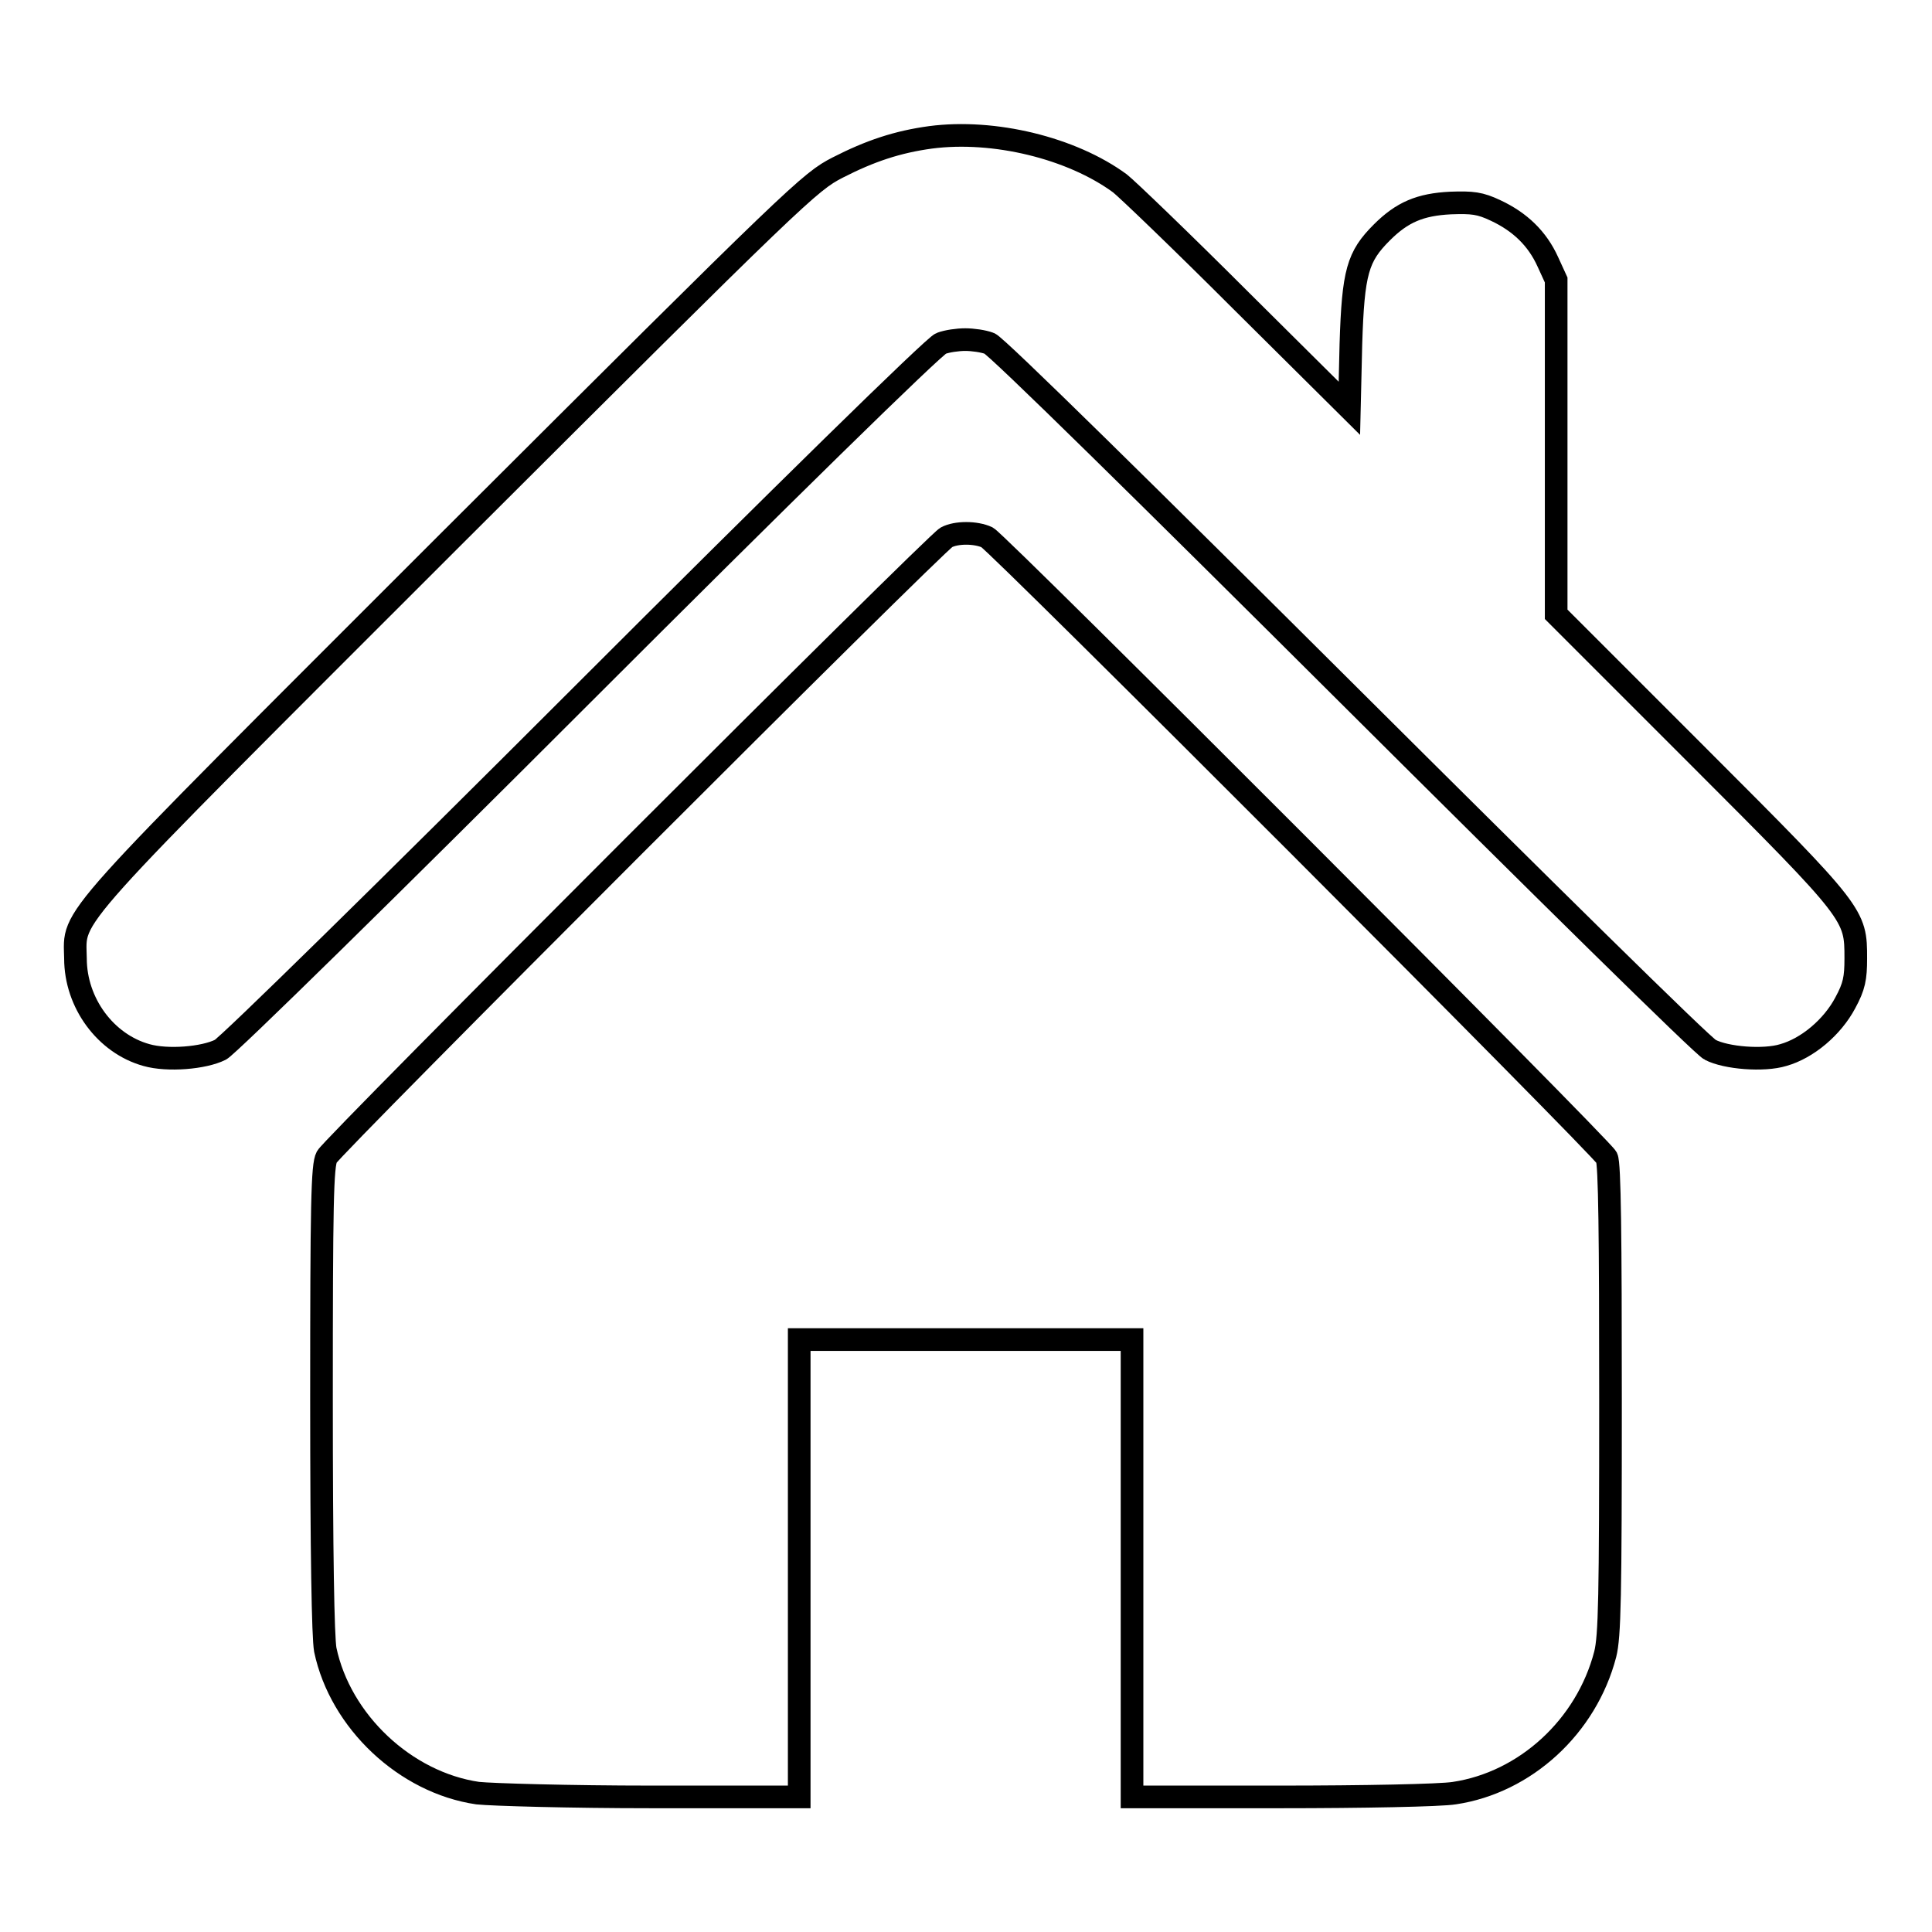 <?xml version="1.0" encoding="utf-8"?>
<!-- Svg Vector Icons : http://www.onlinewebfonts.com/icon -->
<!DOCTYPE svg PUBLIC "-//W3C//DTD SVG 1.1//EN" "http://www.w3.org/Graphics/SVG/1.1/DTD/svg11.dtd">
<svg version="1.1" xmlns="http://www.w3.org/2000/svg" xmlns:xlink="http://www.w3.org/1999/xlink" x="0px" y="0px" viewBox="0 0 256 256" enable-background="new 0 0 256 256" xml:space="preserve">
<g><g><g><path stroke-width="3" fill-opacity="0" stroke="#000000"  d="M123.3,18.2c-4.4,0.6-8,1.8-12.3,4c-3.7,1.9-5.1,3.2-51.2,49.2C7.6,123.6,9.9,120.9,10,127c0,5.9,4,11.3,9.4,12.8c2.8,0.8,7.6,0.4,9.8-0.7c0.9-0.4,22.5-21.6,47.9-47c25.9-25.9,46.8-46.4,47.6-46.6c0.8-0.3,2.2-0.5,3.2-0.5c1,0,2.4,0.2,3.2,0.5c0.8,0.2,21.6,20.7,47.6,46.6c25.5,25.4,47,46.6,47.9,47c2.1,1.1,7.1,1.5,9.7,0.7c3.2-0.9,6.5-3.7,8.2-6.9c1.2-2.2,1.4-3.3,1.4-5.9c0-5.8,0-5.9-20.9-26.8l-18.8-18.8V59.2V37.1l-1.1-2.4c-1.4-3.1-3.7-5.3-6.9-6.8c-2.1-1-3.1-1.1-6-1c-4,0.2-6.4,1.2-9.1,3.9c-3.2,3.2-3.8,5.2-4.1,14.8l-0.2,8.5l-14.4-14.3c-7.9-7.9-15.1-14.8-16-15.5C142,19.6,131.7,17.1,123.3,18.2z"/><path stroke-width="3" fill-opacity="0" stroke="#000000"  d="M125.4,71.2c-1.5,0.8-81.3,80.6-82.1,82.1c-0.6,1.1-0.7,6.2-0.7,32c0,20.6,0.2,31.6,0.5,33.3c2,9.5,10.6,17.6,20.2,19c1.9,0.2,12.2,0.5,23,0.5h19.6v-30.3v-30.3H128H150v30.3v30.3h19.7c10.8,0,21.2-0.2,23-0.5c9.4-1.4,17.5-8.8,20-18.4c0.6-2.4,0.7-7.5,0.7-33.8c0-21.6-0.1-31.2-0.5-32c-0.8-1.5-80.5-81.3-82.1-82.2C129.3,70.5,126.7,70.5,125.4,71.2z"/></g></g></g>
</svg>